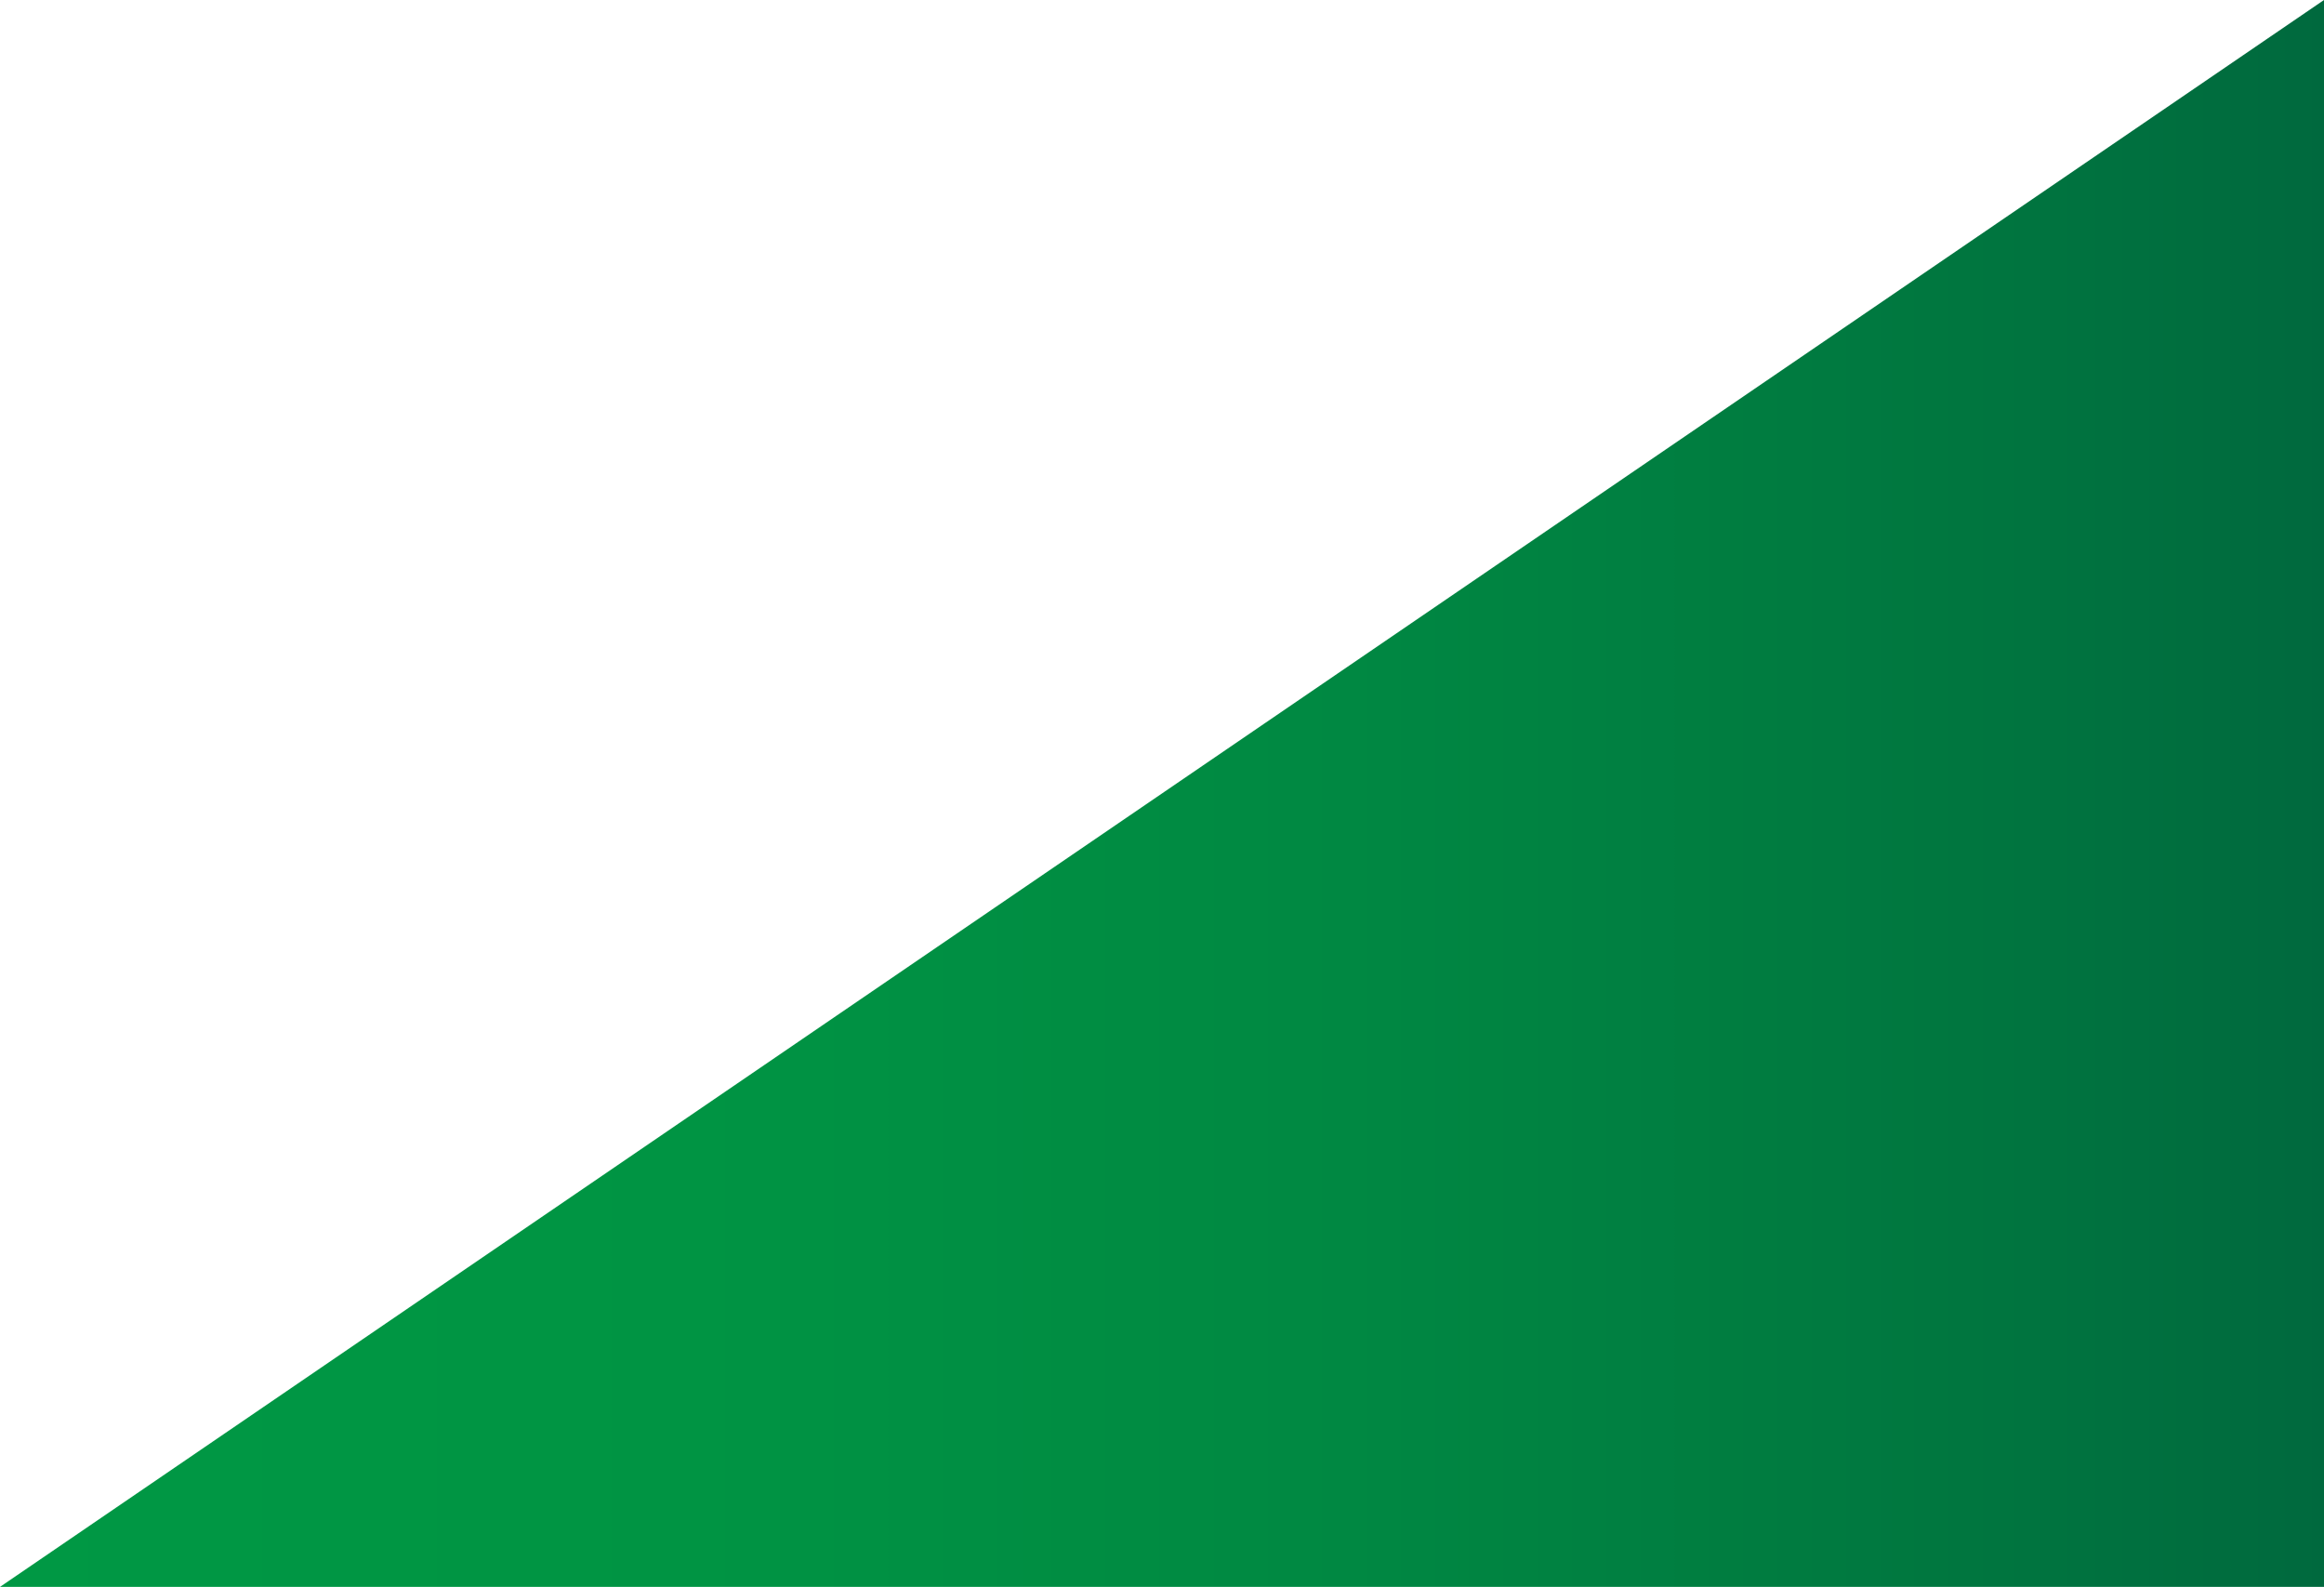 <?xml version="1.0" encoding="UTF-8"?>
<svg id="_文字" data-name="文字" xmlns="http://www.w3.org/2000/svg" xmlns:xlink="http://www.w3.org/1999/xlink" viewBox="0 0 78.14 53.35">
  <defs>
    <style>
      .cls-1 {
        fill: url(#_名称未設定グラデーション_162);
        stroke-width: 0px;
      }
    </style>
    <linearGradient id="_名称未設定グラデーション_162" data-name="名称未設定グラデーション 162" x1="-7430.35" y1="-62.77" x2="-7352.21" y2="-62.77" gradientTransform="translate(-7352.21 -36.1) rotate(-180)" gradientUnits="userSpaceOnUse">
      <stop offset="0" stop-color="#00693e"/>
      <stop offset=".14" stop-color="#00753f"/>
      <stop offset=".42" stop-color="#008842"/>
      <stop offset=".7" stop-color="#009443"/>
      <stop offset="1" stop-color="#009844"/>
    </linearGradient>
  </defs>
  <polygon class="cls-1" points="78.14 53.35 78.14 0 0 53.35 78.14 53.35"/>
</svg>